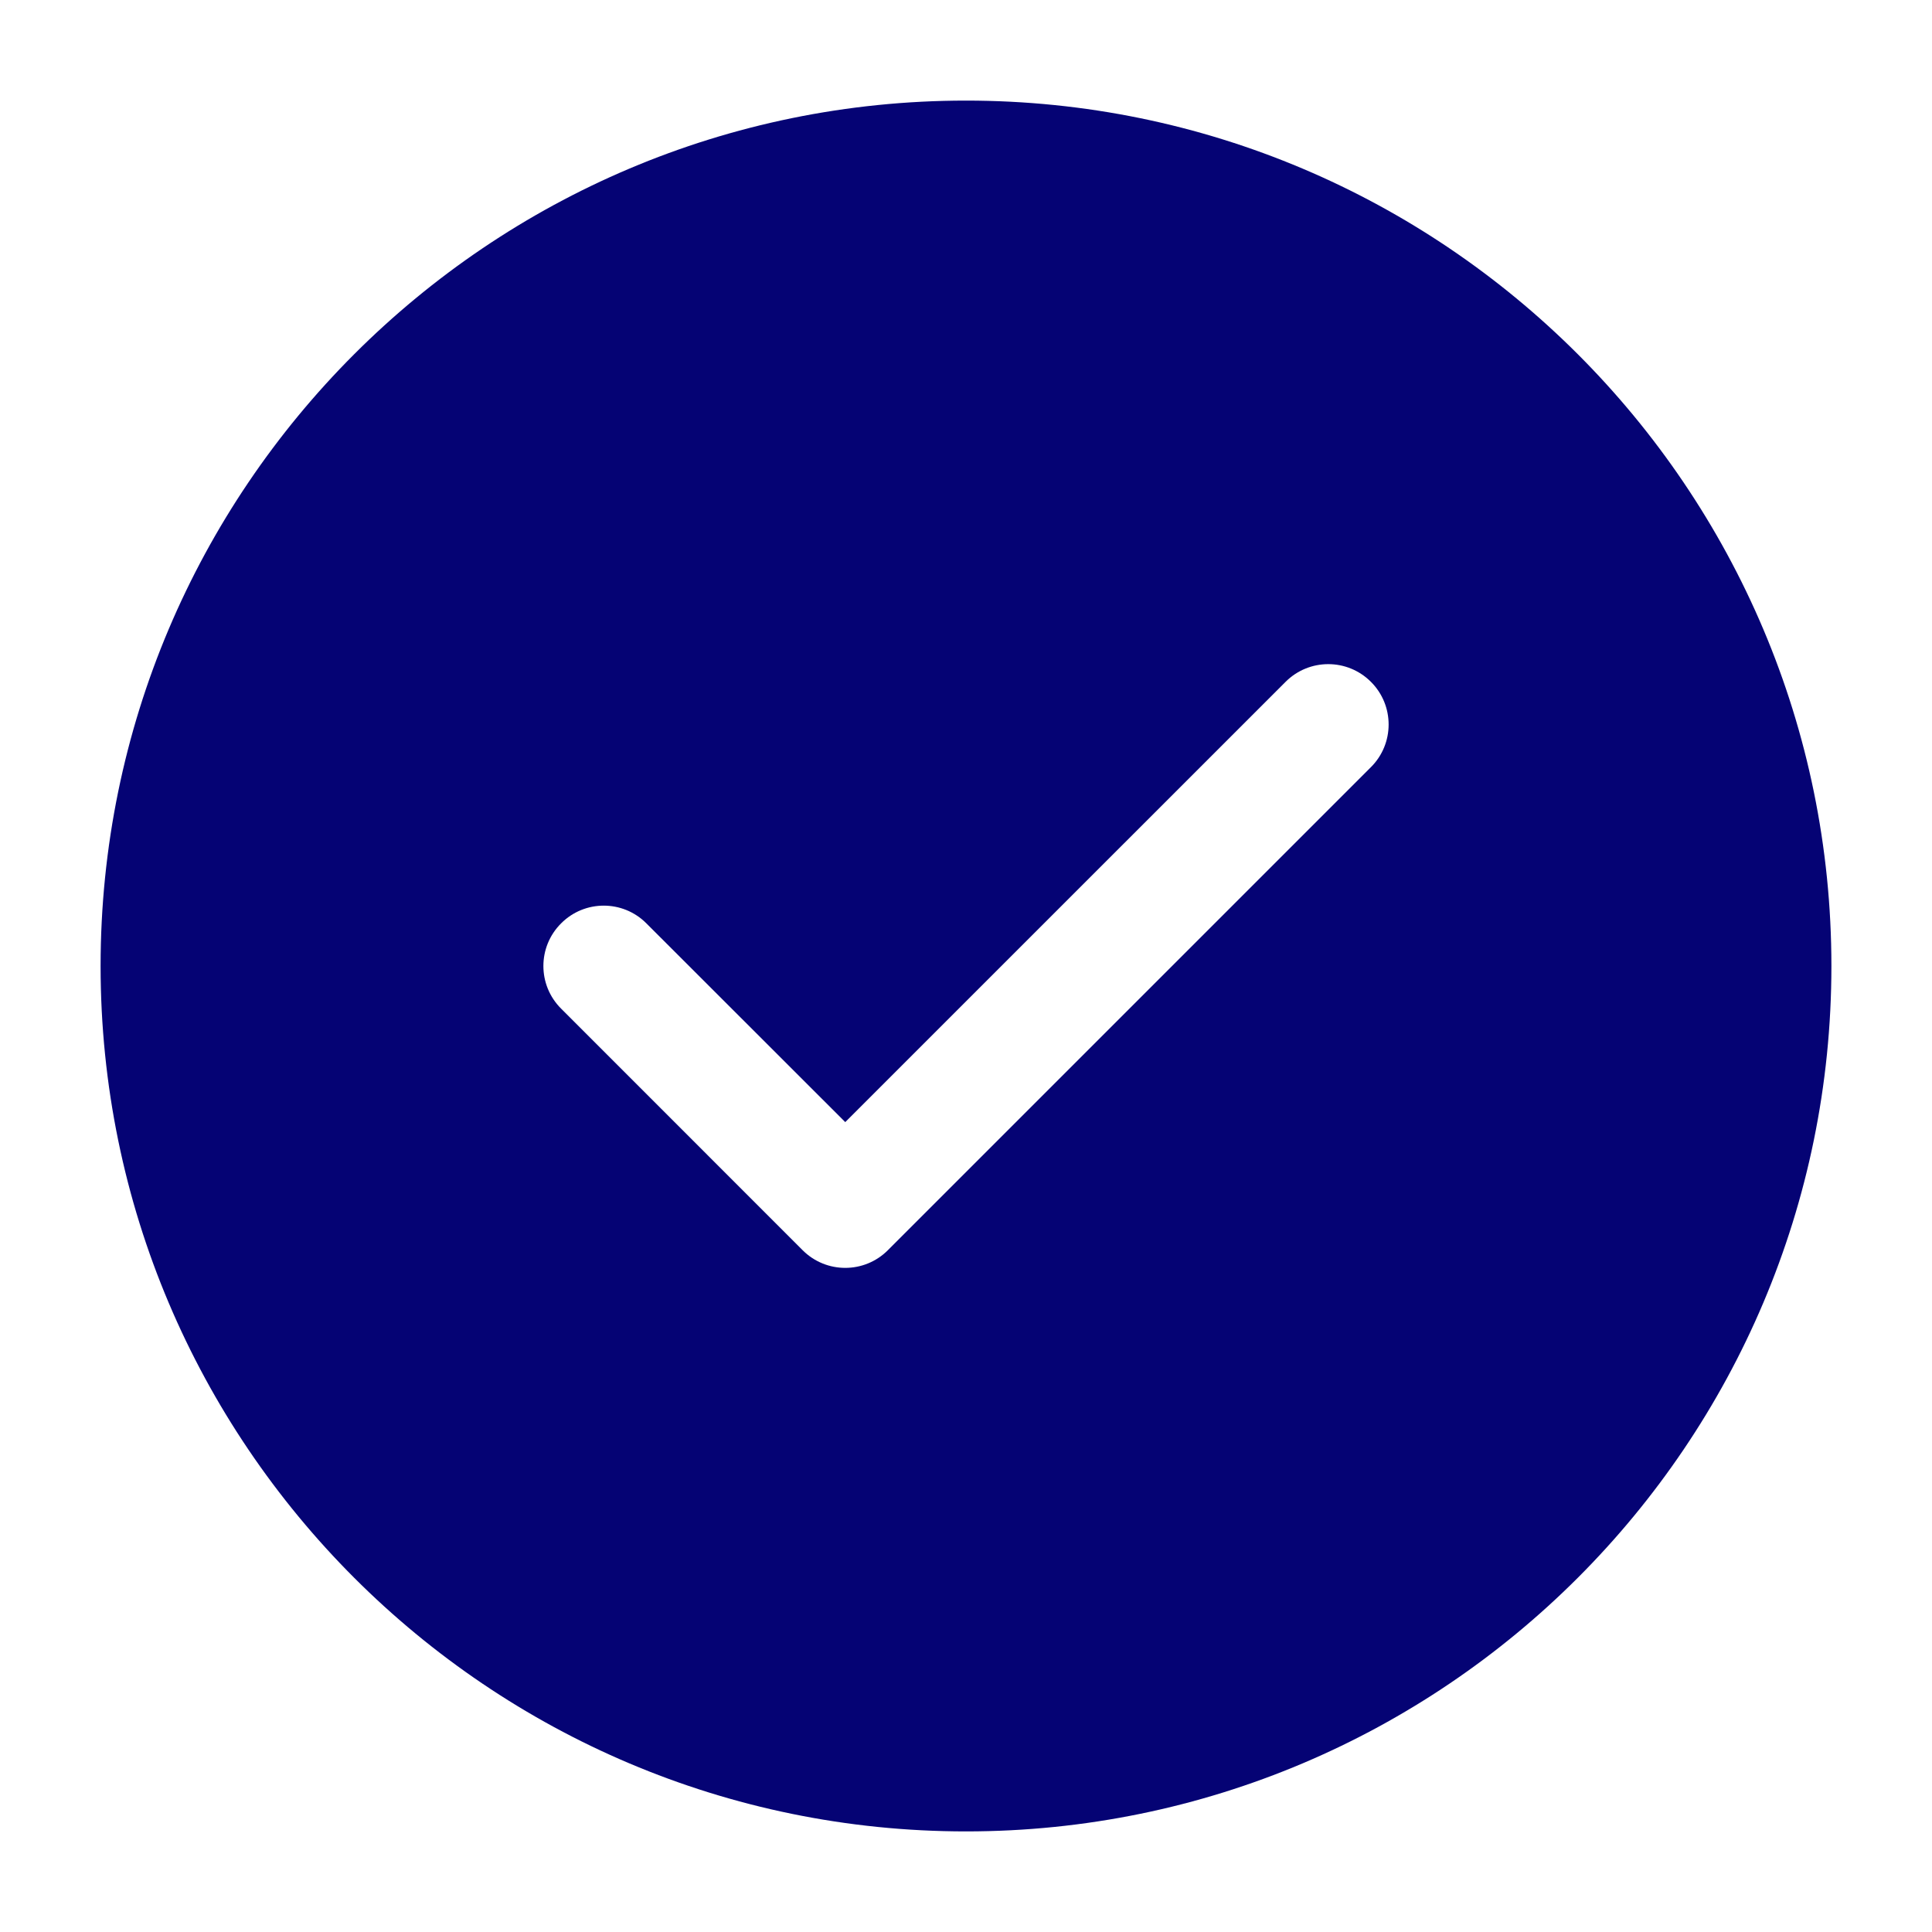 <svg width="30" height="30" viewBox="0 0 30 30" fill="none" xmlns="http://www.w3.org/2000/svg">
<path fill-rule="evenodd" clip-rule="evenodd" d="M15 1.562C22.416 1.562 28.438 7.584 28.438 15C28.438 22.416 22.416 28.438 15 28.438C7.584 28.438 1.562 22.416 1.562 15C1.562 7.584 7.584 1.562 15 1.562ZM8.713 15.662L12.463 19.413C12.829 19.779 13.421 19.779 13.787 19.413L21.288 11.912C21.654 11.547 21.654 10.953 21.288 10.588C20.922 10.221 20.328 10.221 19.962 10.588L13.125 17.424L10.037 14.338C9.672 13.971 9.078 13.971 8.713 14.338C8.346 14.703 8.346 15.297 8.713 15.662Z" fill="#050374"/>
</svg>

